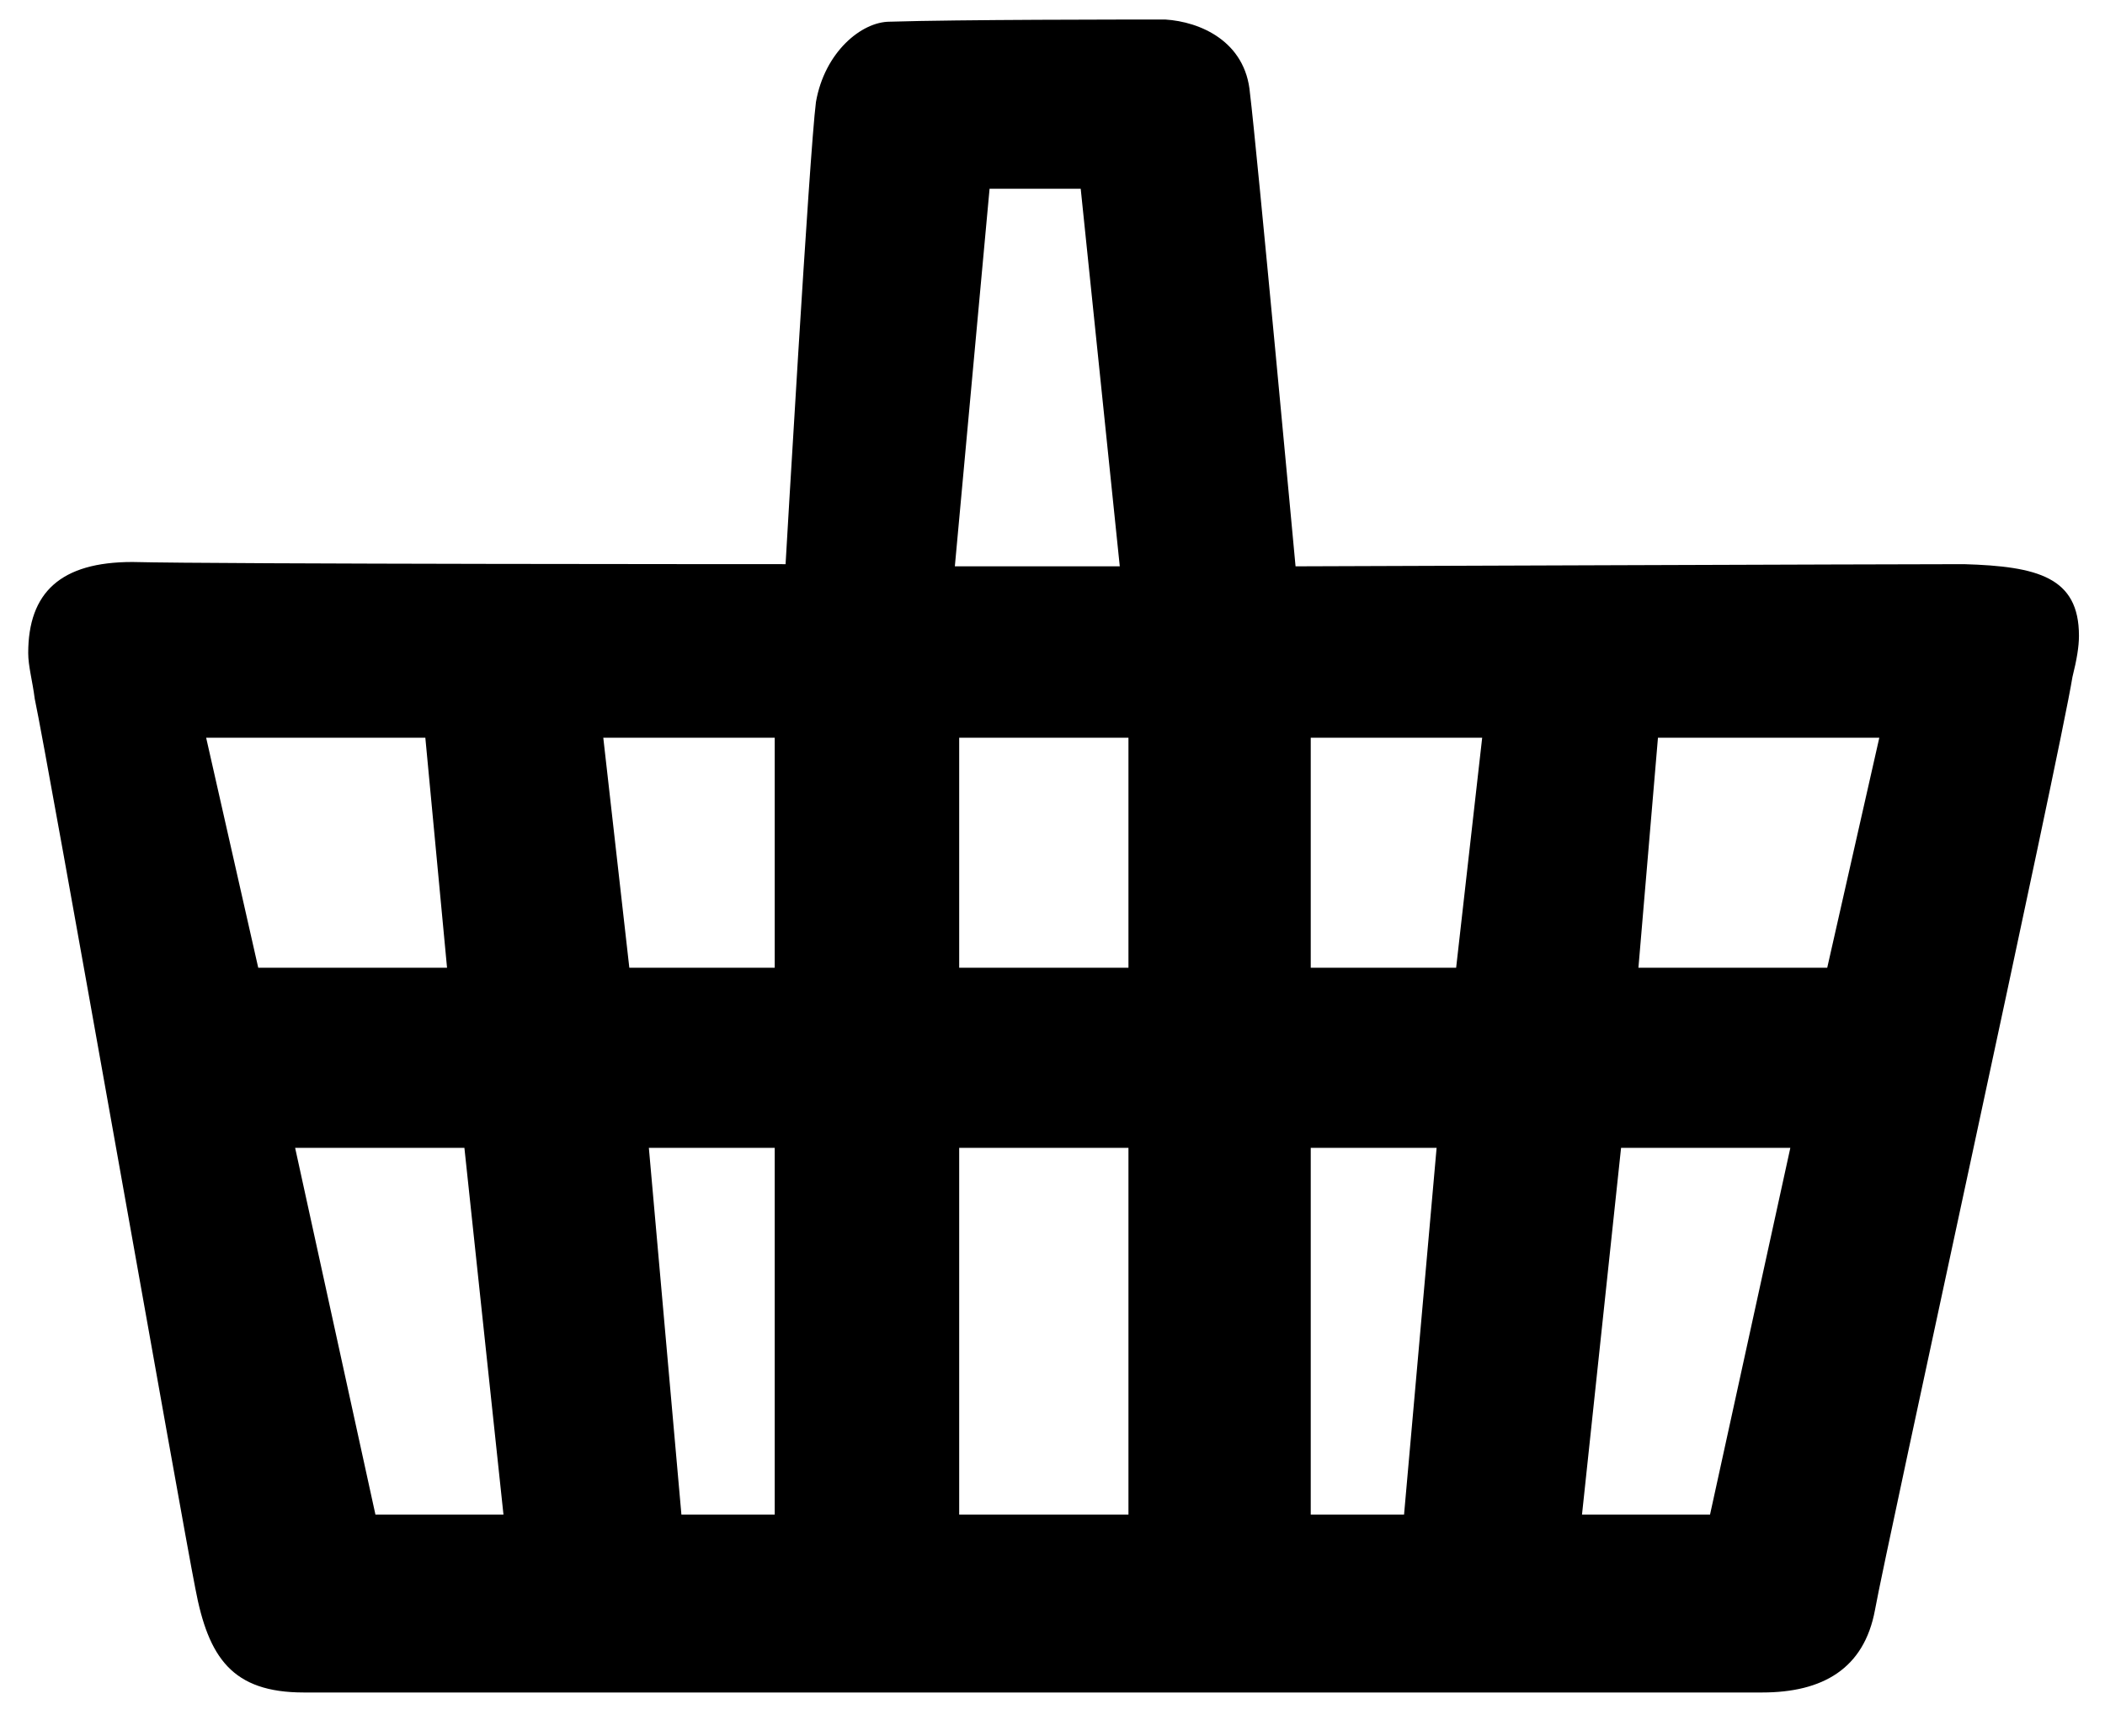 <?xml version="1.0" encoding="utf-8"?>
<svg version="1.1" xmlns="http://www.w3.org/2000/svg" viewBox="0 0 97 80">
<g transform="translate(-9,-17)">
	<path d="M45.2,43c0,0,1.1-19,1.4-21.3C47,19.4,48.7,18,50,18c3.2-0.1,10.8-0.1,12.7-0.1c1.6,0.1,3.7,1,3.9,3.4
		c0.3,2.4,2.1,21.8,2.1,21.8S96.4,43,99.5,43c3.4,0.1,5.3,0.6,5.3,3.3c0,0.5-0.1,1.1-0.3,1.9c-0.6,3.7-8.6,40.2-9.1,43
		C94.9,93.9,93,95,90.2,95c-5.7,0-63.8,0-67.2,0c-3.3,0-4.4-1.6-5-4.8c-0.6-3-6.8-38.2-7.4-41c-0.1-0.8-0.3-1.5-0.3-2.1
		c0-2.8,1.5-4.2,4.8-4.2C18.9,43,45.2,43,45.2,43z M18.5,51l2.4,10.6h8.7l-1-10.6H18.5z M22.6,69.9l3.7,16.9h5.9l-1.8-16.9H22.6z
		 M44.7,51h-7.9L38,61.6h6.7V51z M38.9,69.9l1.5,16.9h4.3V69.9H38.9z M60.6,43.1l-1.8-17.4h-4.2L53,43.1h3.3h0.9H60.6z M61,51h-7.8
		v10.6H61V51z M61,69.9h-7.8v16.9H61V69.9z M76.1,61.6L77.3,51h-7.9v10.6H76.1z M69.4,86.8h4.3l1.5-16.9h-5.8V86.8z M81.9,86.8h5.9
		l3.7-16.9h-7.8L81.9,86.8z M84.5,61.6h8.7L95.6,51H85.4L84.5,61.6z"/>
</g>
</svg>
